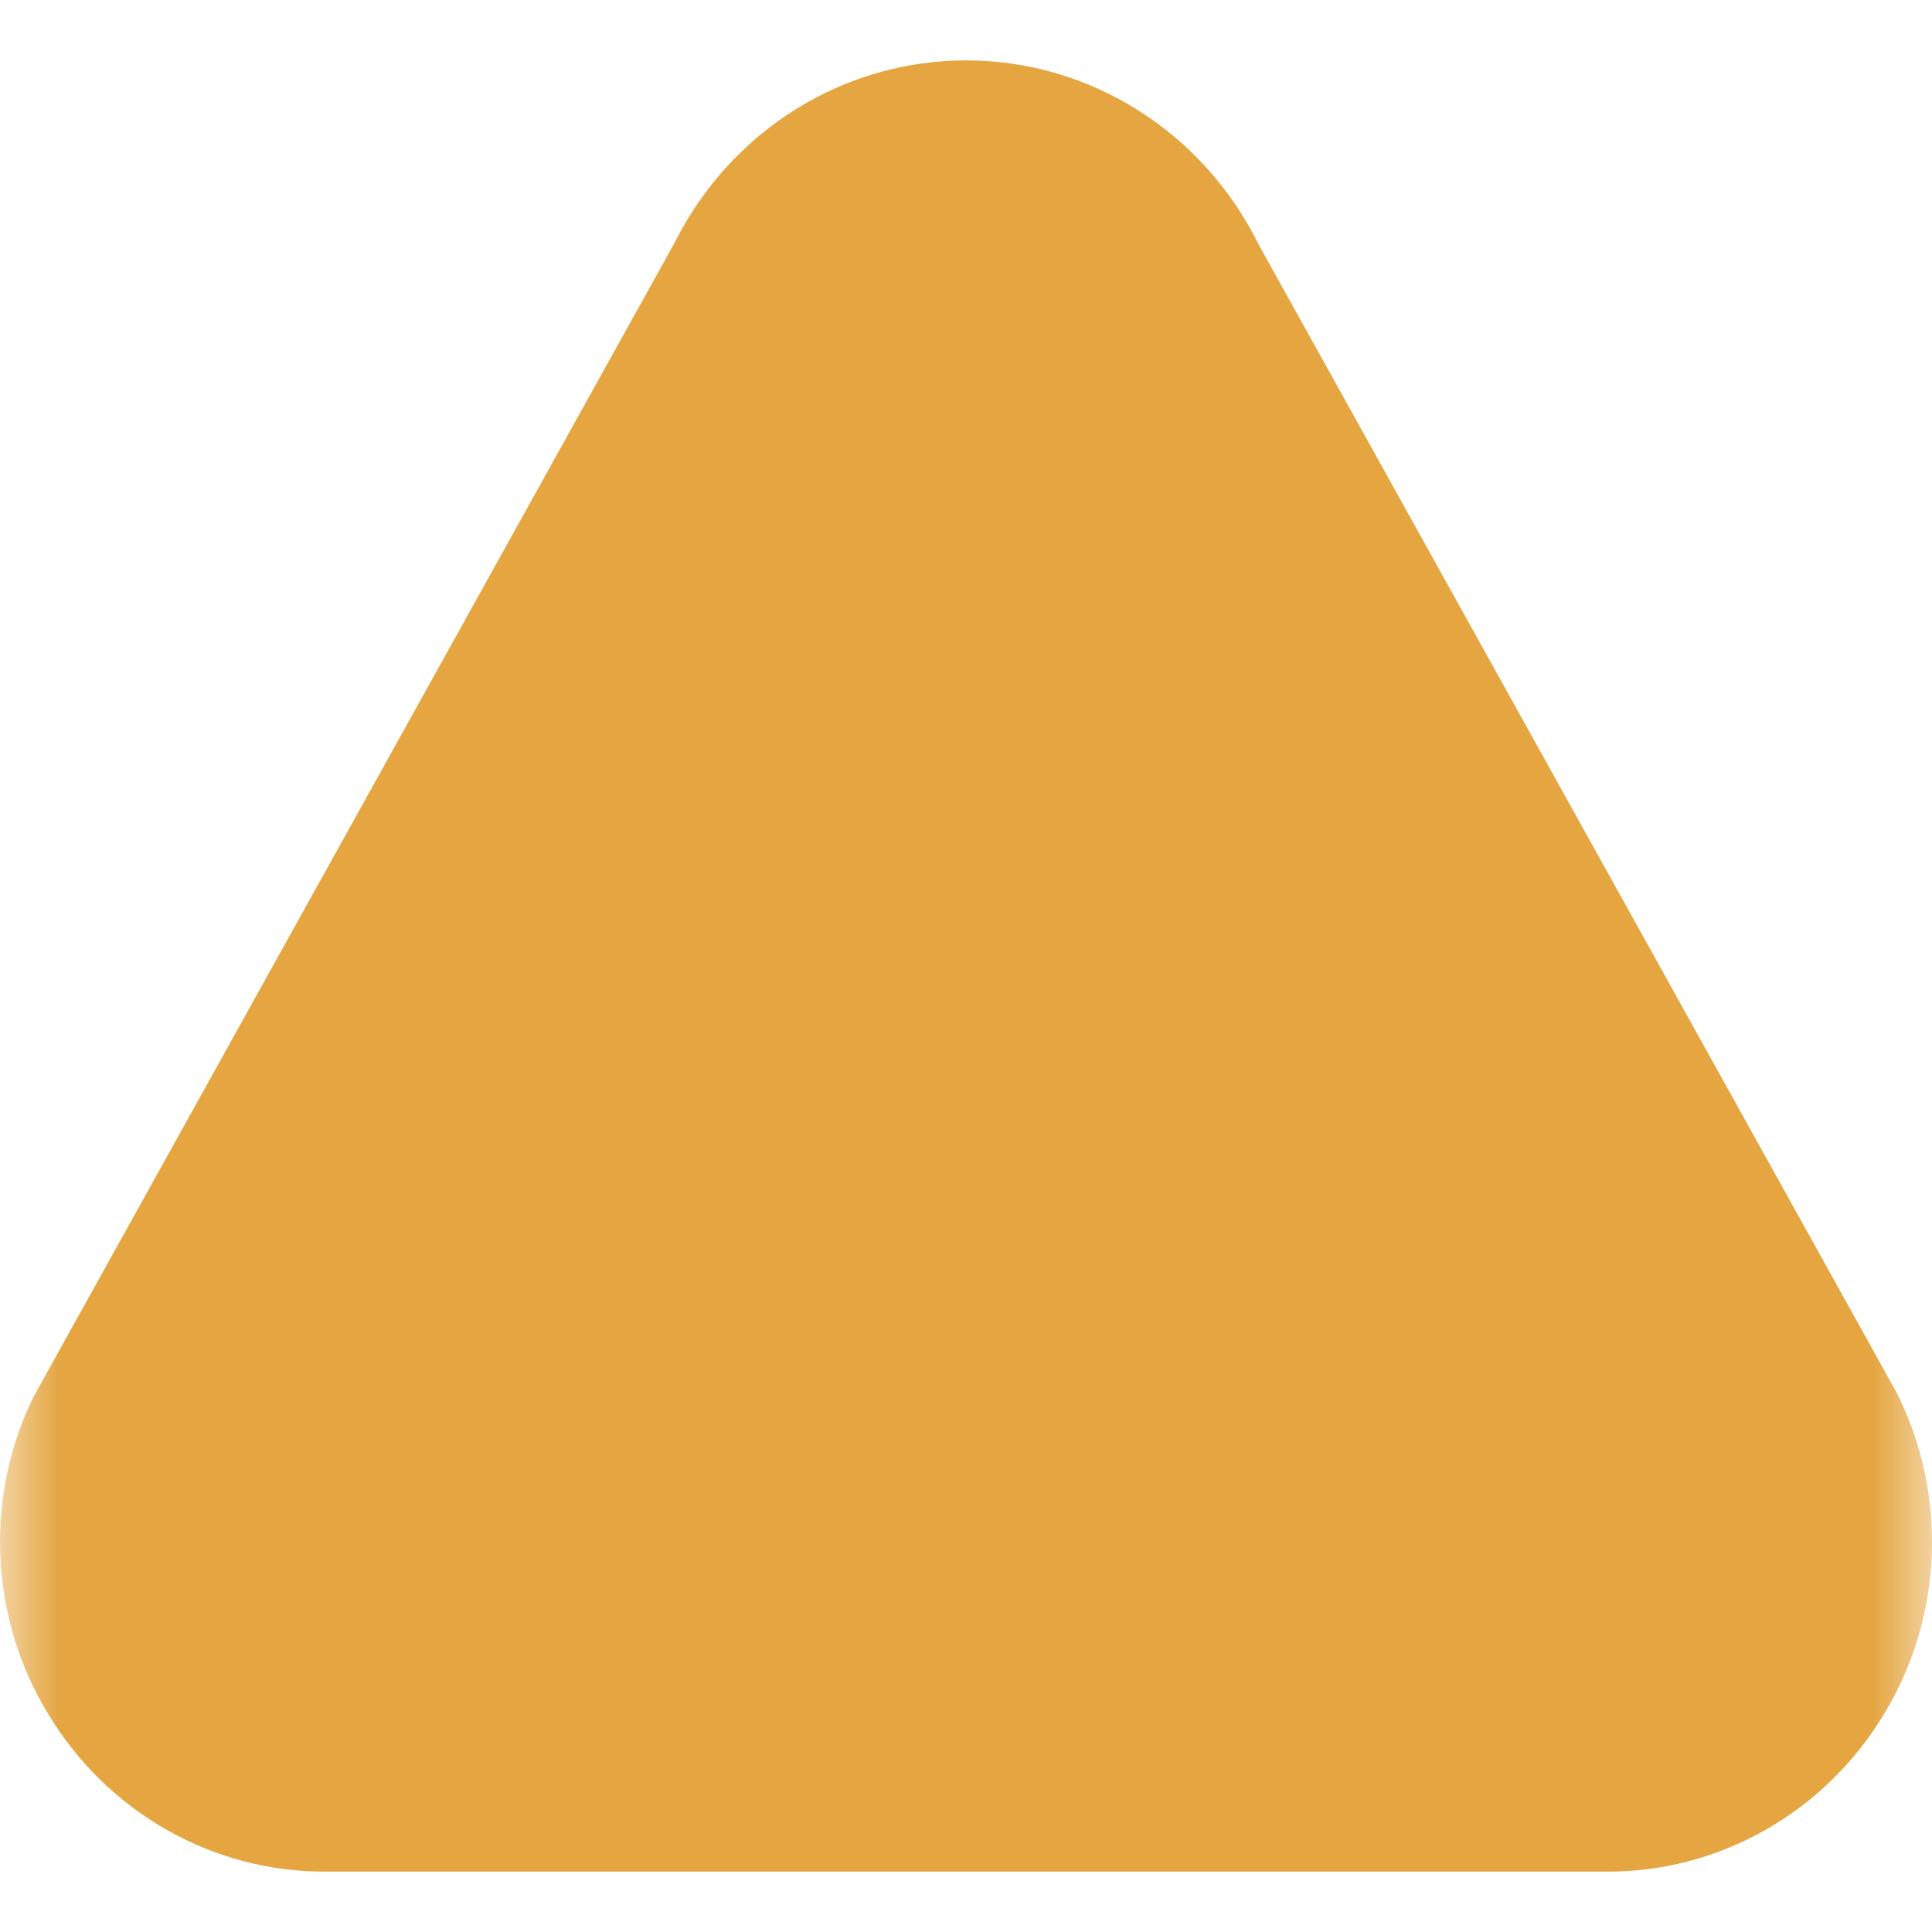 <svg xmlns="http://www.w3.org/2000/svg" fill="none" viewBox="0 0 16 16" height="16" width="16">
<g clip-path="url(#clip0_39_18)">
<mask height="16" width="16" y="0" x="0" maskUnits="userSpaceOnUse" style="mask-type:luminance" id="mask0_39_18">
<path fill="white" d="M16 0H0V16H16V0Z"></path>
</mask>
<g mask="url(#mask0_39_18)">
<path fill="#E5A642" d="M13.301 15.5H2.702C2.241 15.503 1.787 15.384 1.384 15.156C0.981 14.928 0.642 14.597 0.4 14.196C0.161 13.805 0.024 13.357 0.003 12.897C-0.018 12.436 0.077 11.977 0.279 11.565L5.588 2.008C5.816 1.553 6.164 1.17 6.591 0.904C7.019 0.638 7.51 0.498 8.011 0.5C8.512 0.502 9.002 0.645 9.428 0.915C9.854 1.184 10.199 1.569 10.424 2.026L15.706 11.531C15.916 11.947 16.016 12.411 15.998 12.878C15.98 13.345 15.843 13.799 15.602 14.196C15.36 14.597 15.021 14.928 14.618 15.156C14.215 15.384 13.762 15.503 13.301 15.5Z"></path>
</g>
</g>
<defs>
<clipPath id="clip0_39_18">
<rect fill="white" height="16" width="16"></rect>
</clipPath>
</defs>
</svg>
